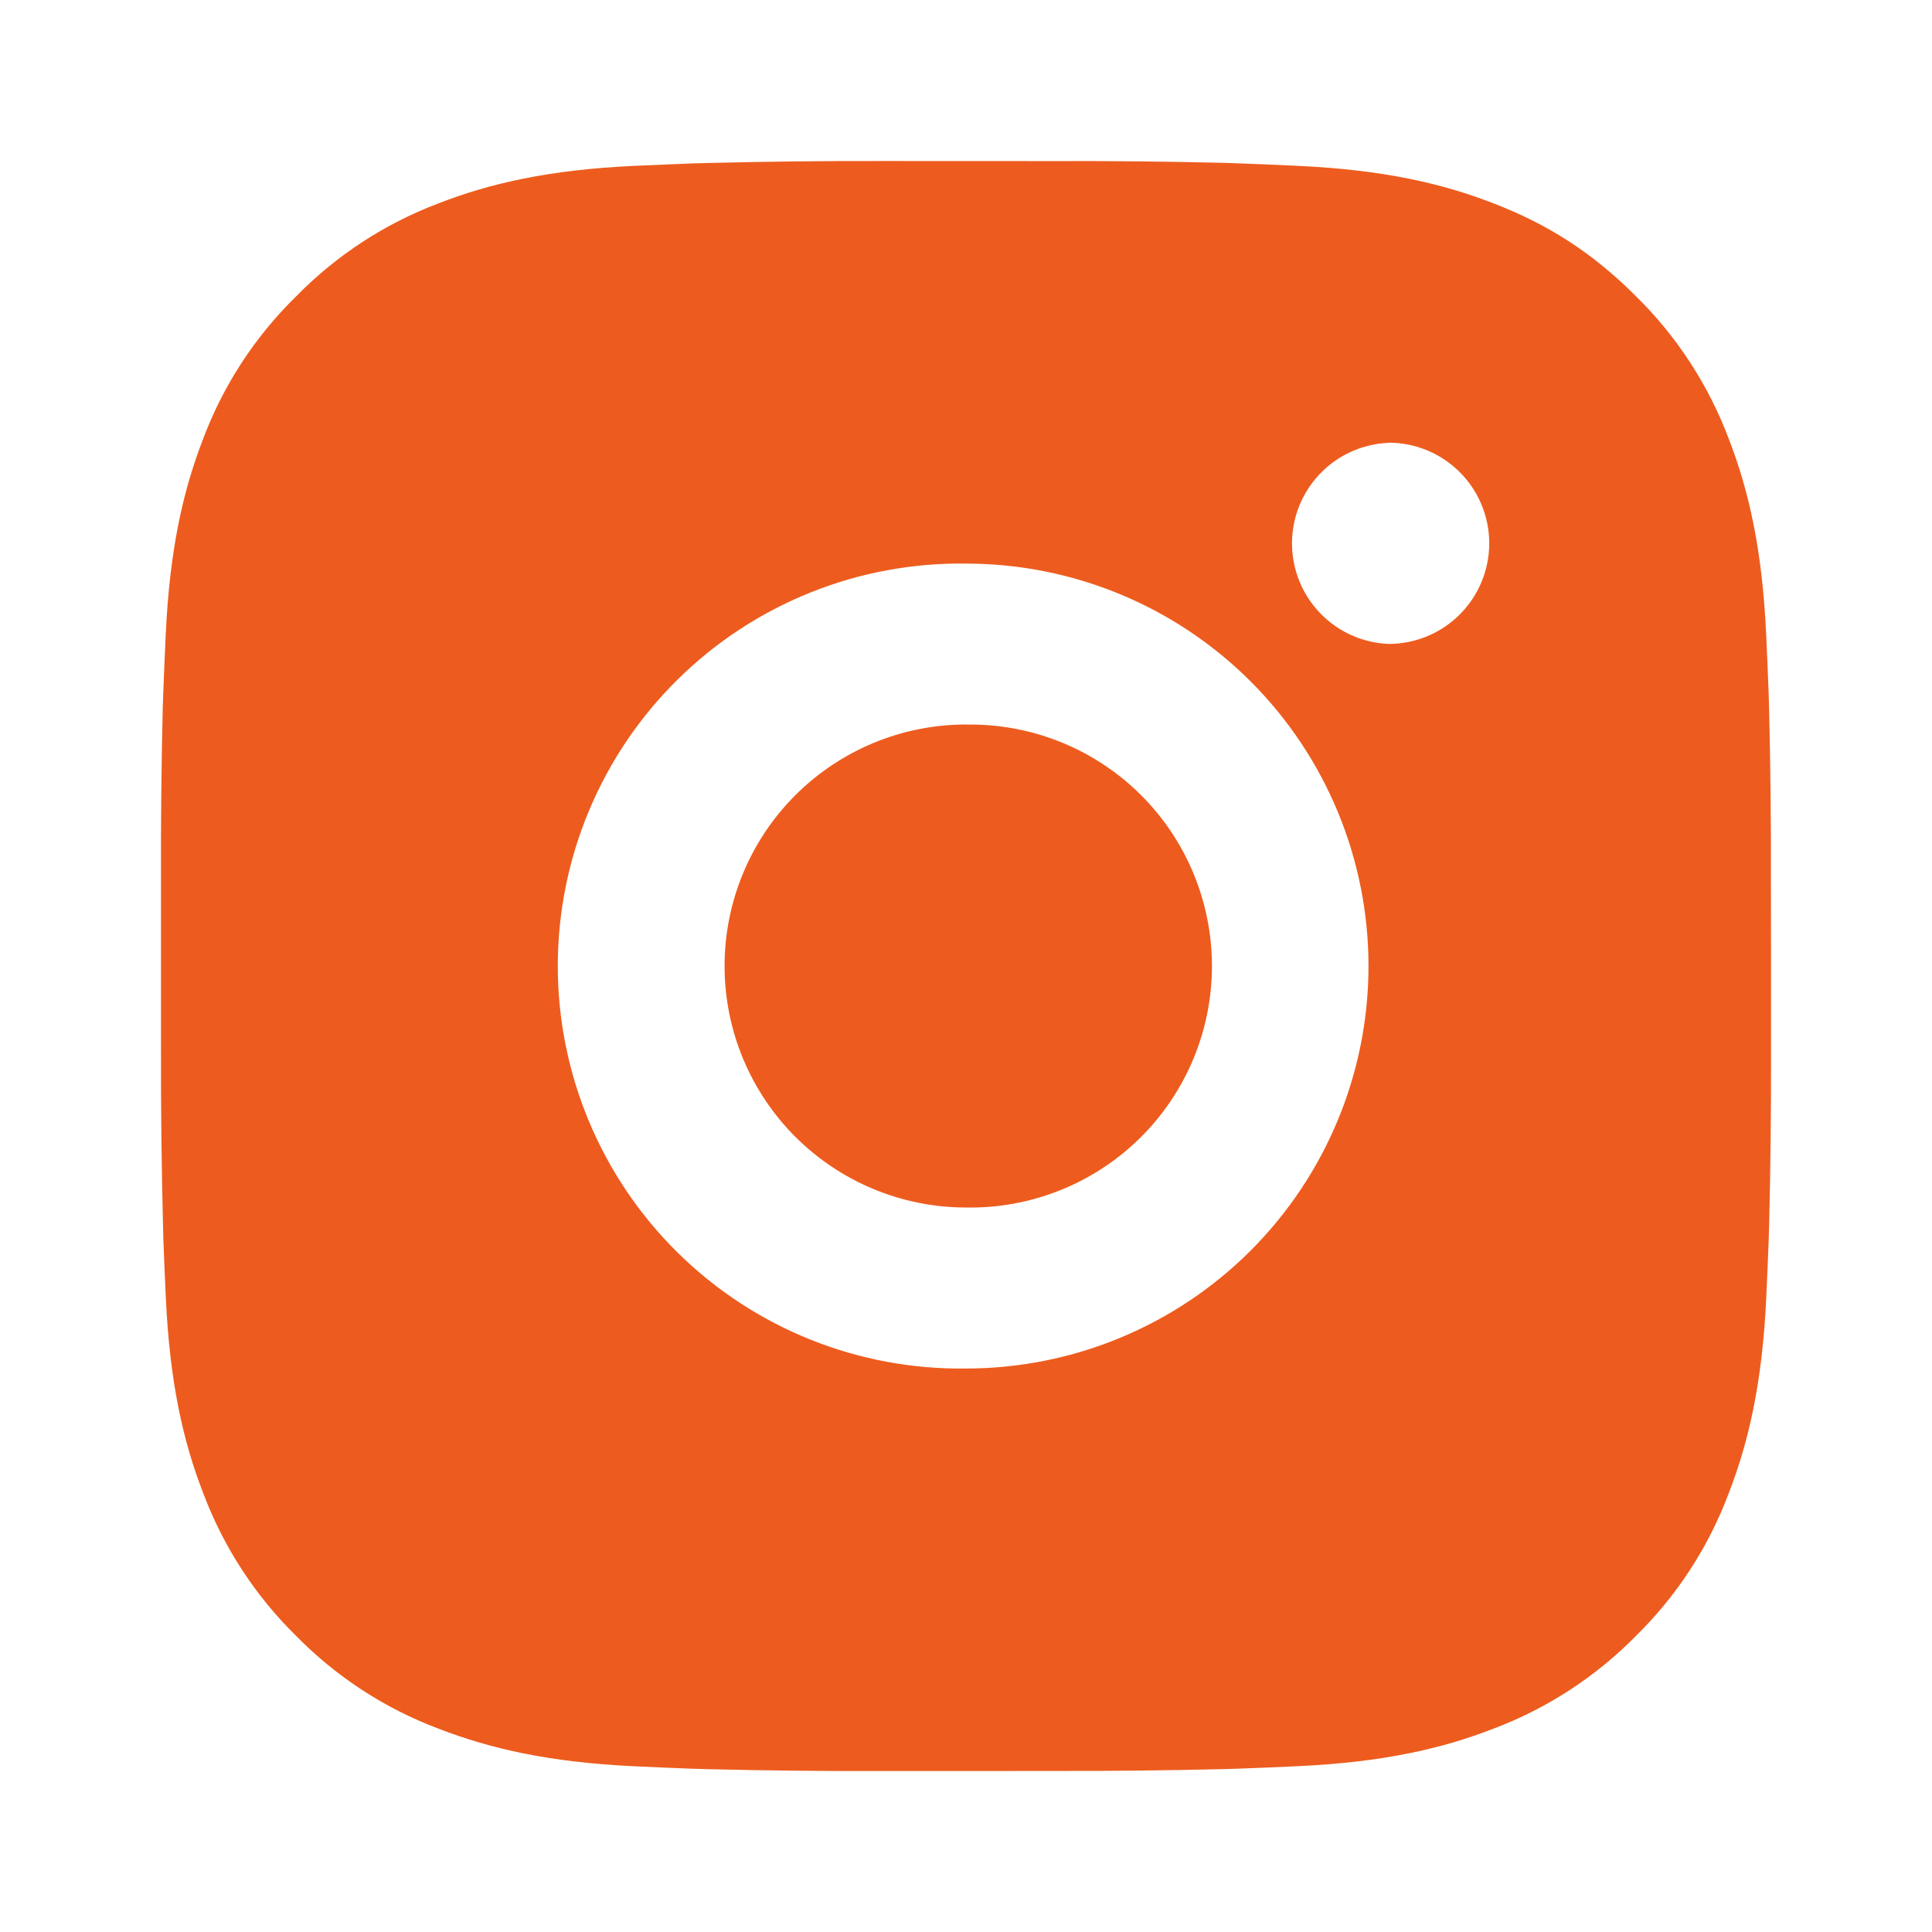 <?xml version="1.0" encoding="UTF-8"?> <svg xmlns="http://www.w3.org/2000/svg" width="164" height="164" viewBox="0 0 164 164" fill="none"> <path d="M89.024 13.674C94.011 13.655 98.997 13.705 103.982 13.825L105.308 13.873C106.839 13.927 108.349 13.996 110.173 14.078C117.444 14.419 122.405 15.567 126.758 17.255C131.268 18.991 135.067 21.341 138.866 25.141C142.34 28.555 145.029 32.684 146.745 37.243C148.433 41.595 149.581 46.563 149.923 53.834C150.005 55.652 150.073 57.169 150.128 58.699L150.169 60.025C150.29 65.008 150.343 69.992 150.326 74.976L150.333 80.074V89.026C150.35 94.012 150.297 98.999 150.176 103.984L150.135 105.309C150.08 106.84 150.012 108.35 149.93 110.175C149.588 117.445 148.426 122.406 146.745 126.759C145.034 131.322 142.345 135.455 138.866 138.868C135.449 142.341 131.318 145.03 126.758 146.747C122.405 148.435 117.444 149.583 110.173 149.924C108.349 150.006 106.839 150.075 105.308 150.129L103.982 150.17C98.997 150.292 94.011 150.344 89.024 150.327L83.926 150.334H74.981C69.995 150.351 65.008 150.299 60.023 150.177L58.698 150.136C57.076 150.077 55.454 150.009 53.832 149.931C46.562 149.589 41.601 148.428 37.241 146.747C32.681 145.034 28.551 142.345 25.139 138.868C21.661 135.453 18.97 131.321 17.254 126.759C15.566 122.406 14.418 117.445 14.076 110.175C14 108.553 13.932 106.932 13.871 105.309L13.837 103.984C13.711 98.999 13.654 94.012 13.666 89.026V74.976C13.647 69.992 13.697 65.008 13.816 60.025L13.864 58.699C13.919 57.169 13.987 55.652 14.069 53.834C14.411 46.556 15.559 41.602 17.247 37.243C18.964 32.682 21.661 28.554 25.146 25.148C28.555 21.668 32.683 18.974 37.241 17.255C41.601 15.567 46.555 14.419 53.832 14.078L58.698 13.873L60.023 13.838C65.006 13.713 69.99 13.656 74.975 13.668L89.024 13.674ZM81.999 47.841C77.472 47.777 72.978 48.613 68.777 50.302C64.576 51.99 60.752 54.496 57.528 57.675C54.304 60.853 51.744 64.641 49.997 68.818C48.249 72.995 47.349 77.477 47.349 82.004C47.349 86.532 48.249 91.014 49.997 95.191C51.744 99.368 54.304 103.155 57.528 106.334C60.752 109.513 64.576 112.019 68.777 113.707C72.978 115.395 77.472 116.232 81.999 116.168C91.061 116.168 99.751 112.568 106.159 106.16C112.566 99.753 116.166 91.062 116.166 82.001C116.166 72.939 112.566 64.249 106.159 57.841C99.751 51.434 91.061 47.841 81.999 47.841ZM81.999 61.508C84.722 61.458 87.428 61.95 89.959 62.958C92.489 63.965 94.794 65.467 96.737 67.374C98.681 69.282 100.225 71.558 101.279 74.07C102.333 76.581 102.877 79.277 102.877 82.001C102.877 84.724 102.335 87.421 101.282 89.933C100.229 92.444 98.685 94.721 96.742 96.629C94.799 98.538 92.495 100.04 89.965 101.048C87.435 102.056 84.729 102.55 82.006 102.501C76.569 102.501 71.355 100.341 67.51 96.497C63.666 92.652 61.506 87.438 61.506 82.001C61.506 76.564 63.666 71.35 67.51 67.505C71.355 63.661 76.569 61.501 82.006 61.501L81.999 61.508ZM117.874 37.591C115.67 37.679 113.585 38.617 112.057 40.208C110.528 41.799 109.674 43.92 109.674 46.126C109.674 48.332 110.528 50.453 112.057 52.044C113.585 53.635 115.67 54.572 117.874 54.661C120.14 54.661 122.312 53.761 123.914 52.159C125.516 50.557 126.416 48.385 126.416 46.119C126.416 43.854 125.516 41.681 123.914 40.079C122.312 38.477 120.14 37.577 117.874 37.577V37.591Z" fill="#ED5C1E"></path> </svg> 